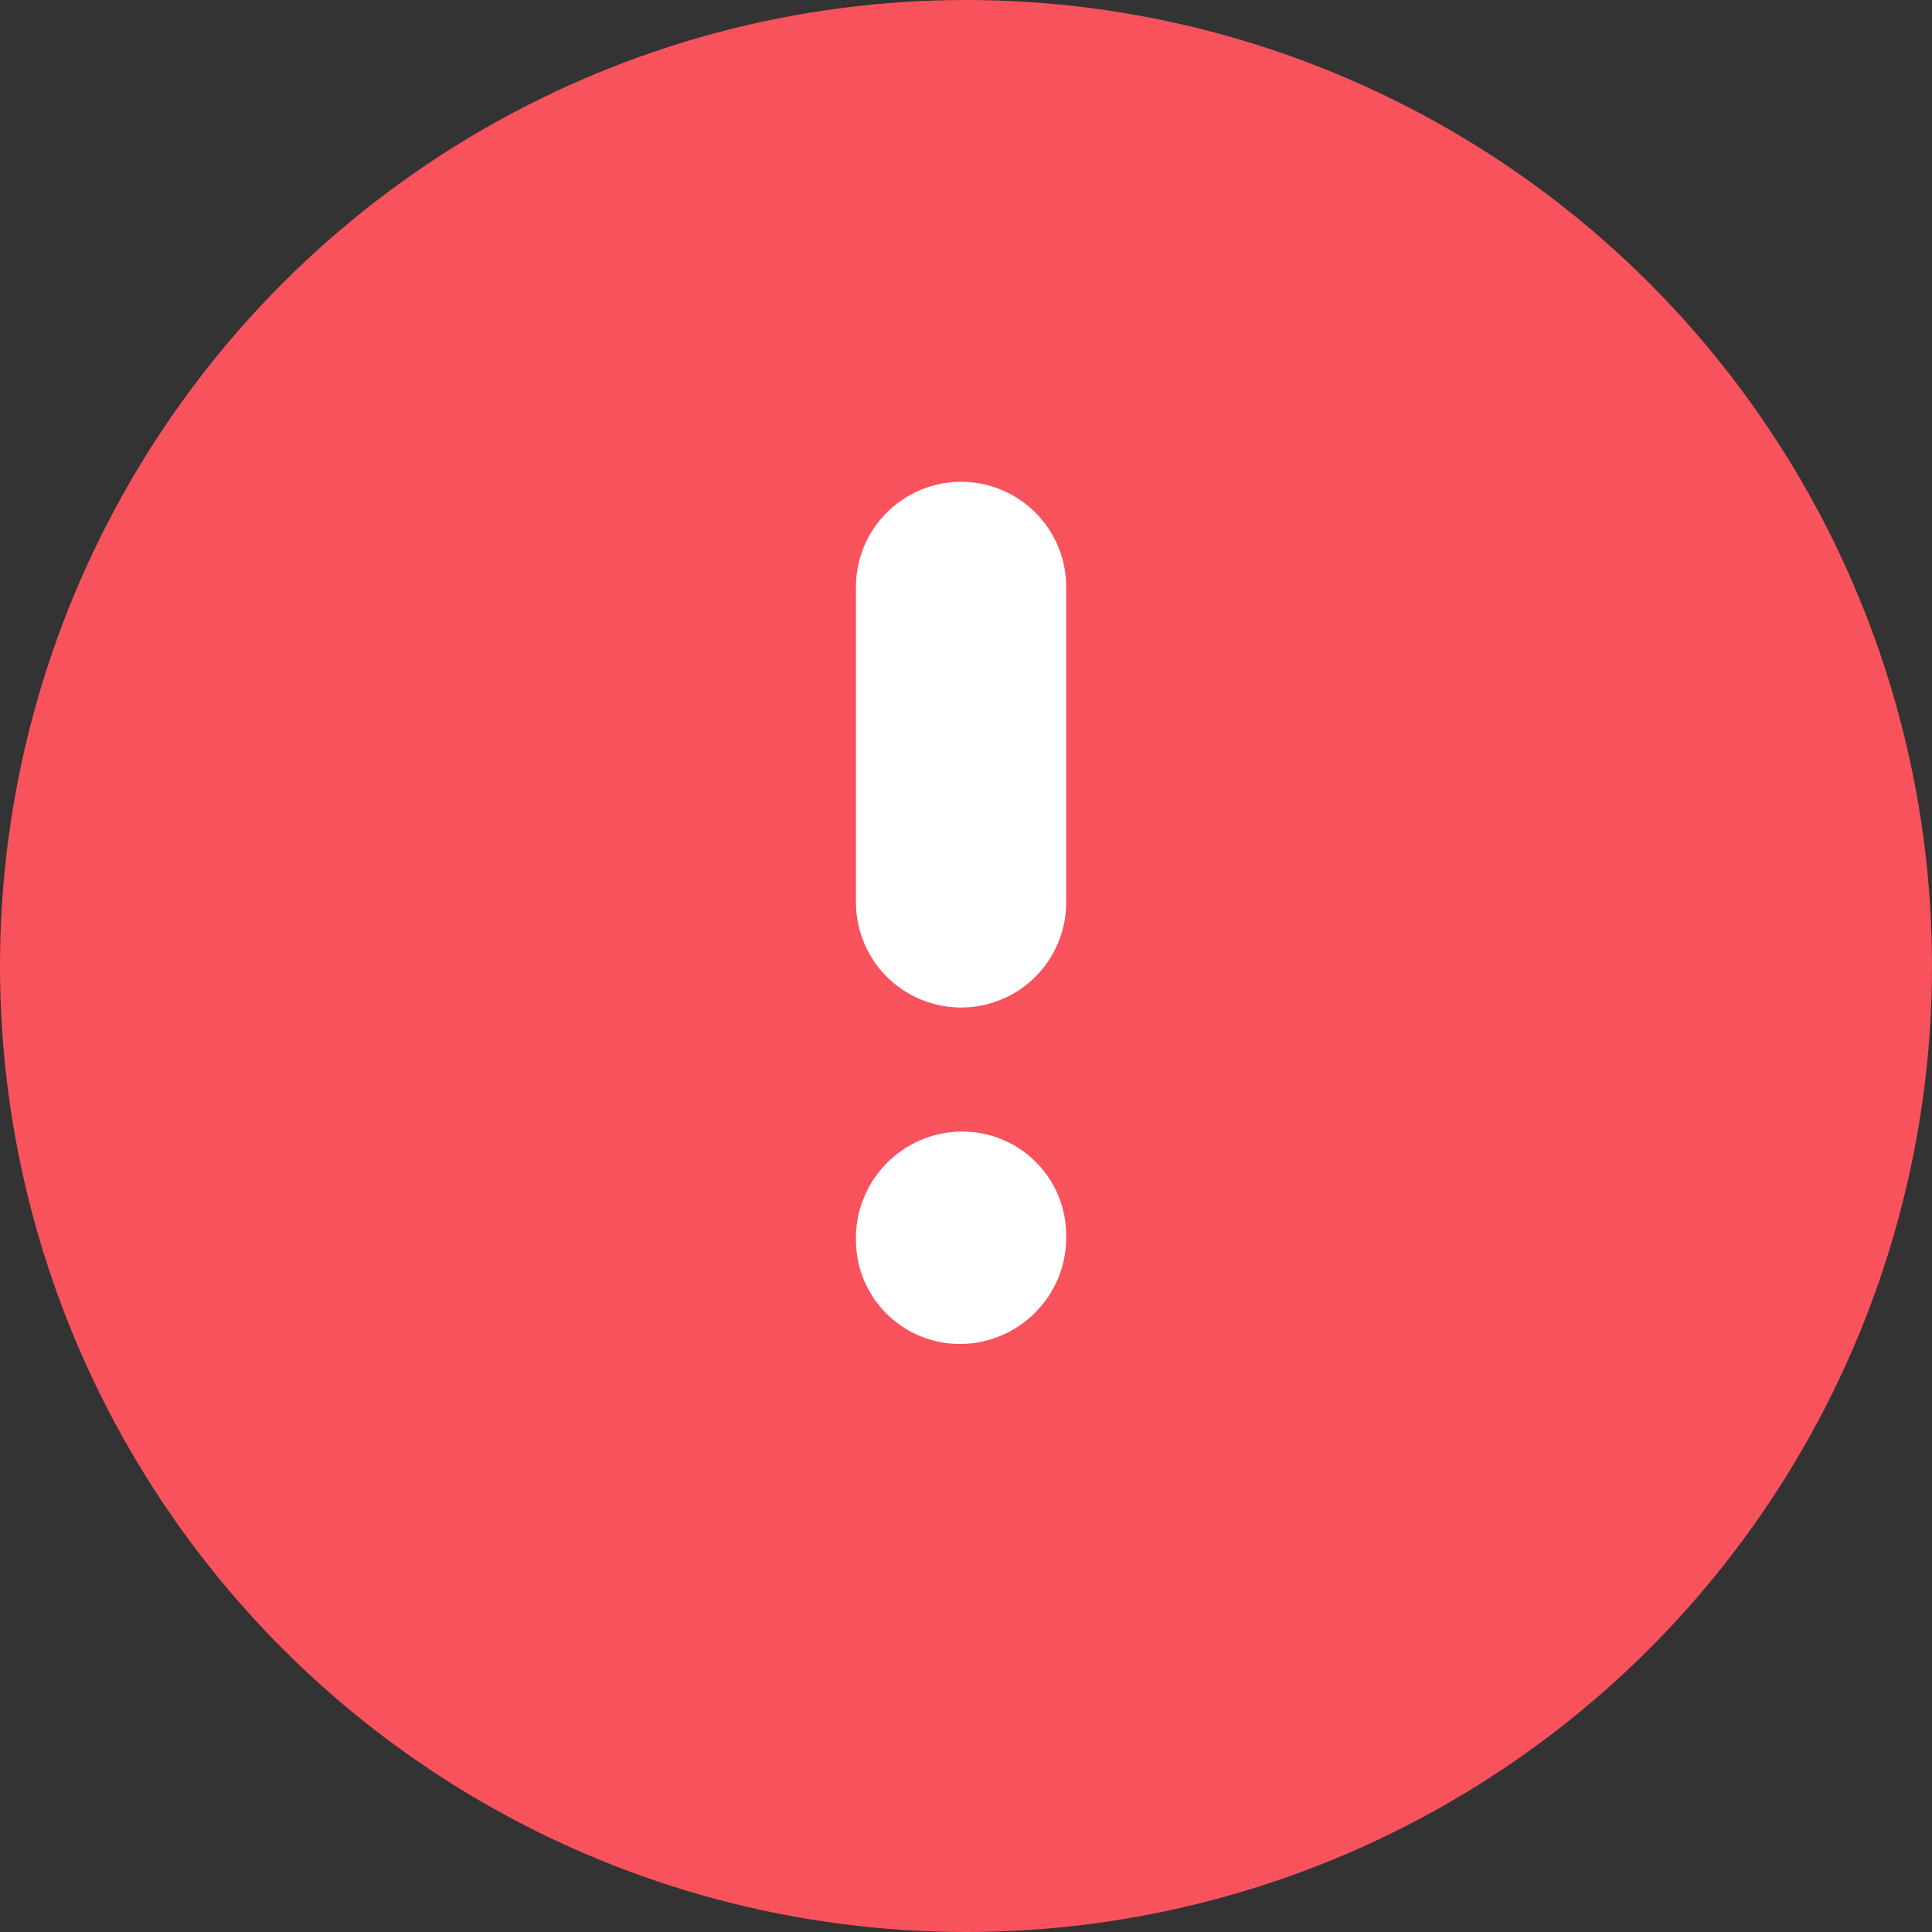 <?xml version="1.0" encoding="UTF-8"?> <svg xmlns="http://www.w3.org/2000/svg" width="79" height="79" viewBox="0 0 79 79" fill="none"><rect x="0" y="0" width="79" height="79" fill="#333333" stroke="none"/><circle cx="39.5" cy="39.5" r="39.5" fill="#F8525D"></circle><path d="M39.299 24L39.299 36.898" stroke="white" stroke-width="8.598" stroke-linecap="round" stroke-linejoin="round"></path><path fill-rule="evenodd" clip-rule="evenodd" d="M39.299 46.27C41.673 46.245 43.598 48.149 43.598 50.524L43.598 50.61C43.598 52.984 41.673 54.929 39.299 54.954C36.925 54.979 35 53.075 35 50.701L35 50.615C35 48.24 36.925 46.295 39.299 46.27Z" fill="white"></path></svg> 